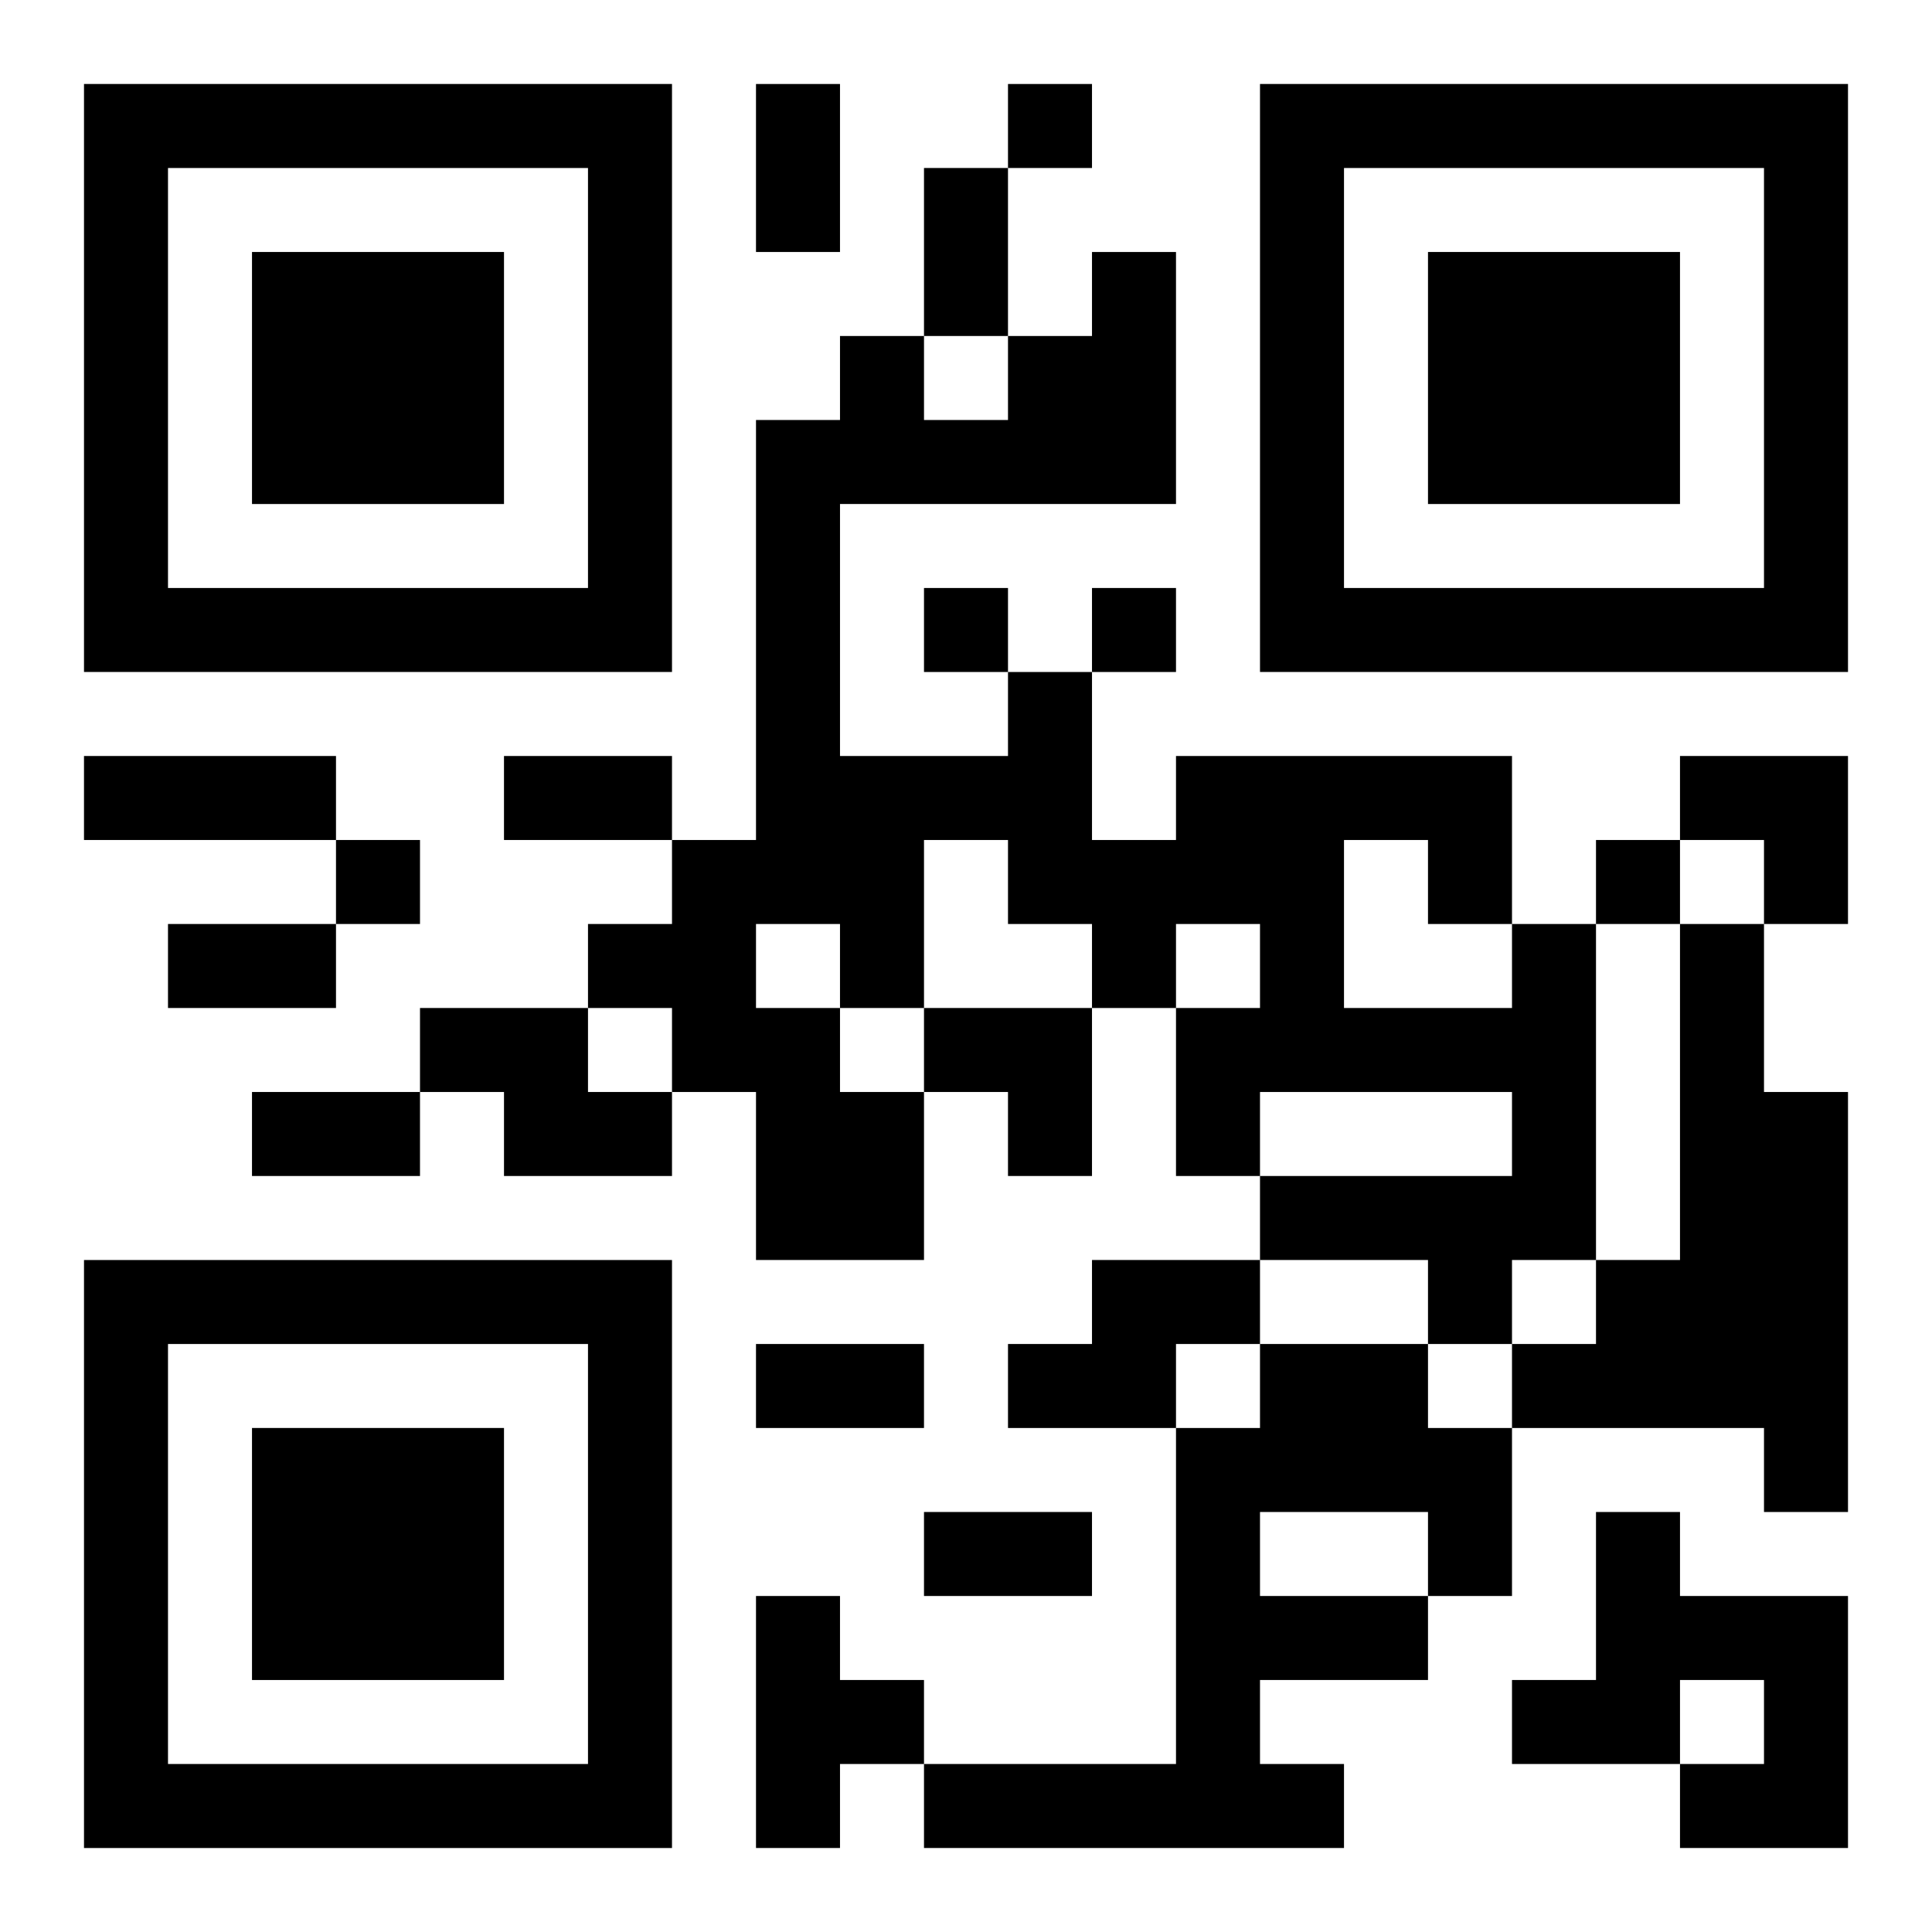 <?xml version="1.0" encoding="UTF-8"?>
<svg width="250" height="250" baseProfile="full" version="1.1" viewBox="-1 -1 23 23" xmlns="http://www.w3.org/2000/svg" xmlns:xlink="http://www.w3.org/1999/xlink"><symbol id="a"><path d="m0 7v7h7v-7h-7zm1 1h5v5h-5v-5zm1 1v3h3v-3h-3z"/></symbol><use y="-7" xlink:href="#a"/><use y="7" xlink:href="#a"/><use x="14" y="-7" xlink:href="#a"/><path d="m17 10h1v4h-1v1h-1v-1h-2v-1h3v-1h-3v1h-1v-2h1v-1h-1v1h-1v-1h-1v-1h-1v2h-1v1h1v2h-2v-2h-1v-1h-1v-1h1v-1h1v-5h1v-1h1v1h1v-1h1v-1h1v3h-4v3h2v-1h1v2h1v-1h4v2m-2-1v2h2v-1h-1v-1h-1m-7 1v1h1v-1h-1m11 0h1v2h1v5h-1v-1h-3v-1h1v-1h1v-4m-15 1h2v1h1v1h-2v-1h-1v-1m8 3h2v1h-1v1h-2v-1h1v-1m2 1h2v1h1v2h-1v1h-2v1h1v1h-5v-1h3v-4h1v-1m0 2v1h2v-1h-2m4 0h1v1h2v3h-2v-1h1v-1h-1v1h-2v-1h1v-2m-10 1h1v1h1v1h-1v1h-1v-3m3-18v1h1v-1h-1m-1 6v1h1v-1h-1m2 0v1h1v-1h-1m-9 3v1h1v-1h-1m15 0v1h1v-1h-1m-10-9h1v2h-1v-2m2 1h1v2h-1v-2m-10 7h3v1h-3v-1m5 0h2v1h-2v-1m-4 2h2v1h-2v-1m1 2h2v1h-2v-1m6 3h2v1h-2v-1m2 2h2v1h-2v-1m9-9h2v2h-1v-1h-1zm-9 3h2v2h-1v-1h-1z"/></svg>
